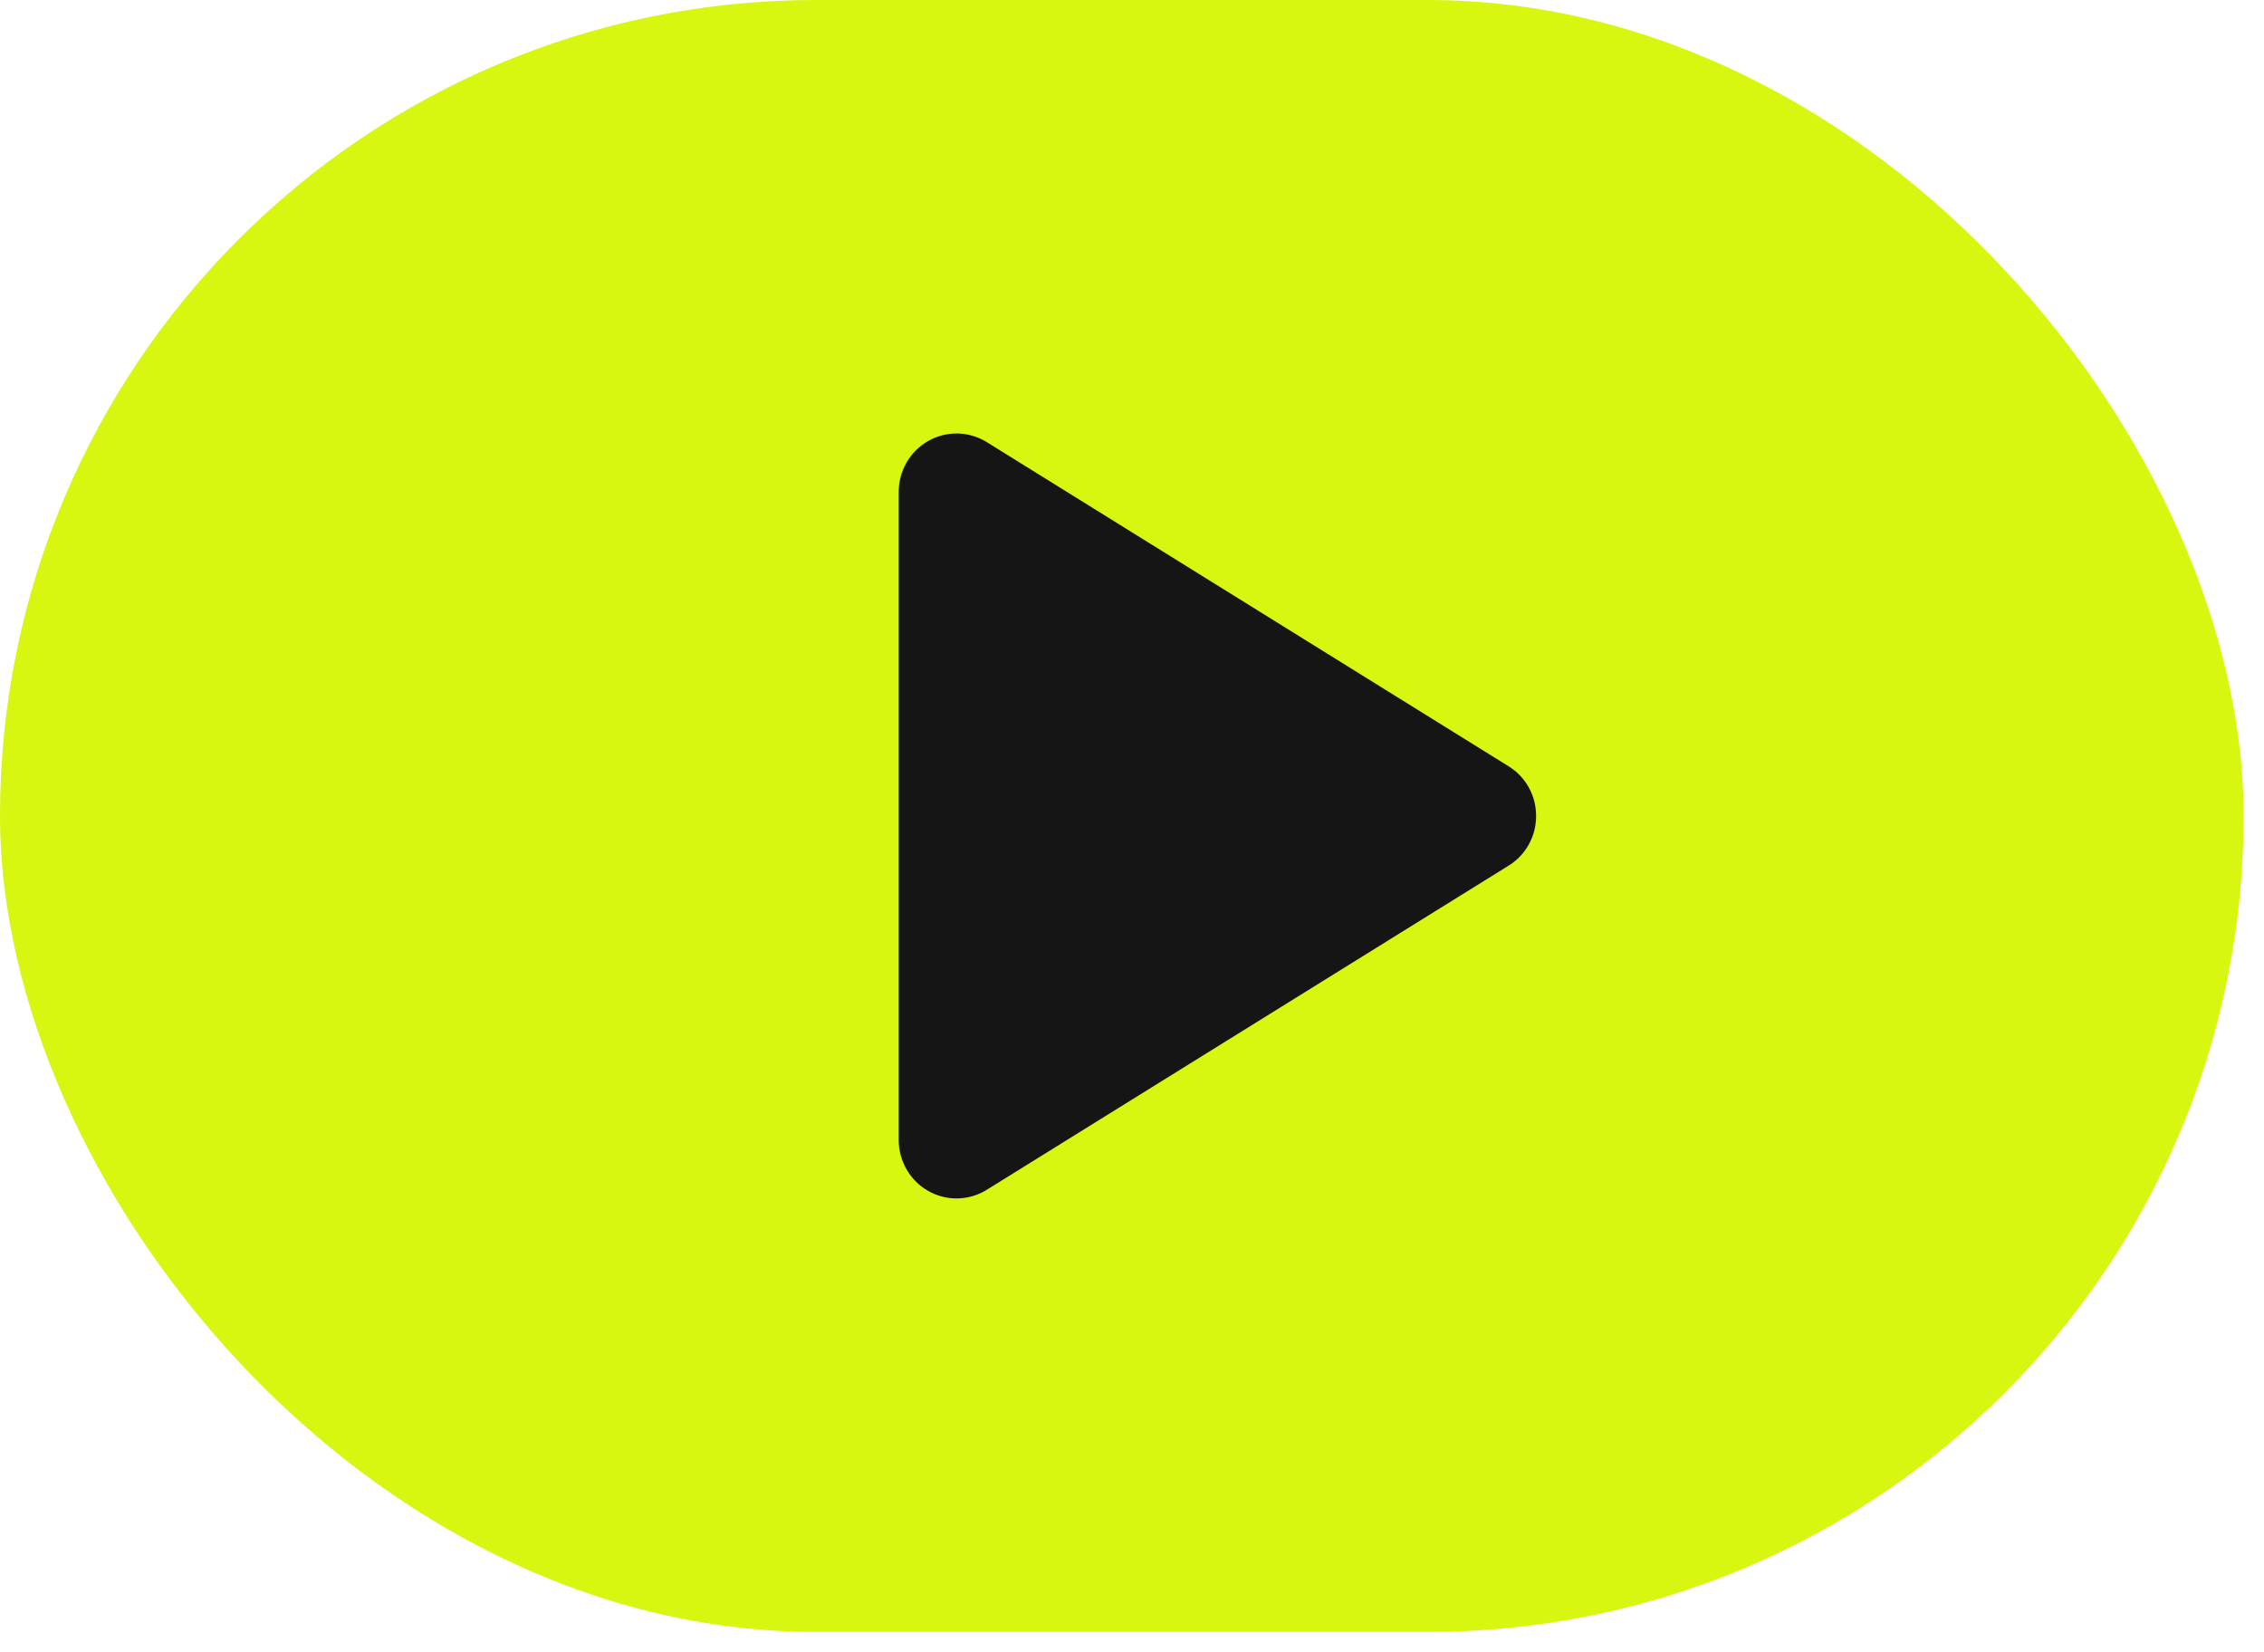 <?xml version="1.0" encoding="UTF-8"?> <svg xmlns="http://www.w3.org/2000/svg" width="74" height="54" viewBox="0 0 74 54" fill="none"><rect x="0.833" y="0.833" width="71.667" height="51.667" rx="25.833" fill="#D7F710"></rect><rect x="0.833" y="0.833" width="71.667" height="51.667" rx="25.833" stroke="#D7F710" stroke-width="1.667"></rect><path d="M50.208 26.667C50.209 26.994 50.127 27.315 49.969 27.599C49.812 27.884 49.584 28.122 49.309 28.291L32.254 38.884C31.966 39.063 31.637 39.16 31.3 39.167C30.963 39.173 30.63 39.088 30.336 38.92C30.045 38.755 29.803 38.514 29.634 38.222C29.465 37.93 29.376 37.598 29.375 37.259V16.075C29.376 15.736 29.465 15.404 29.634 15.112C29.803 14.82 30.045 14.579 30.336 14.414C30.63 14.246 30.963 14.161 31.3 14.167C31.637 14.174 31.966 14.271 32.254 14.45L49.309 25.043C49.584 25.212 49.812 25.45 49.969 25.735C50.127 26.019 50.209 26.34 50.208 26.667Z" fill="#151515"></path></svg> 